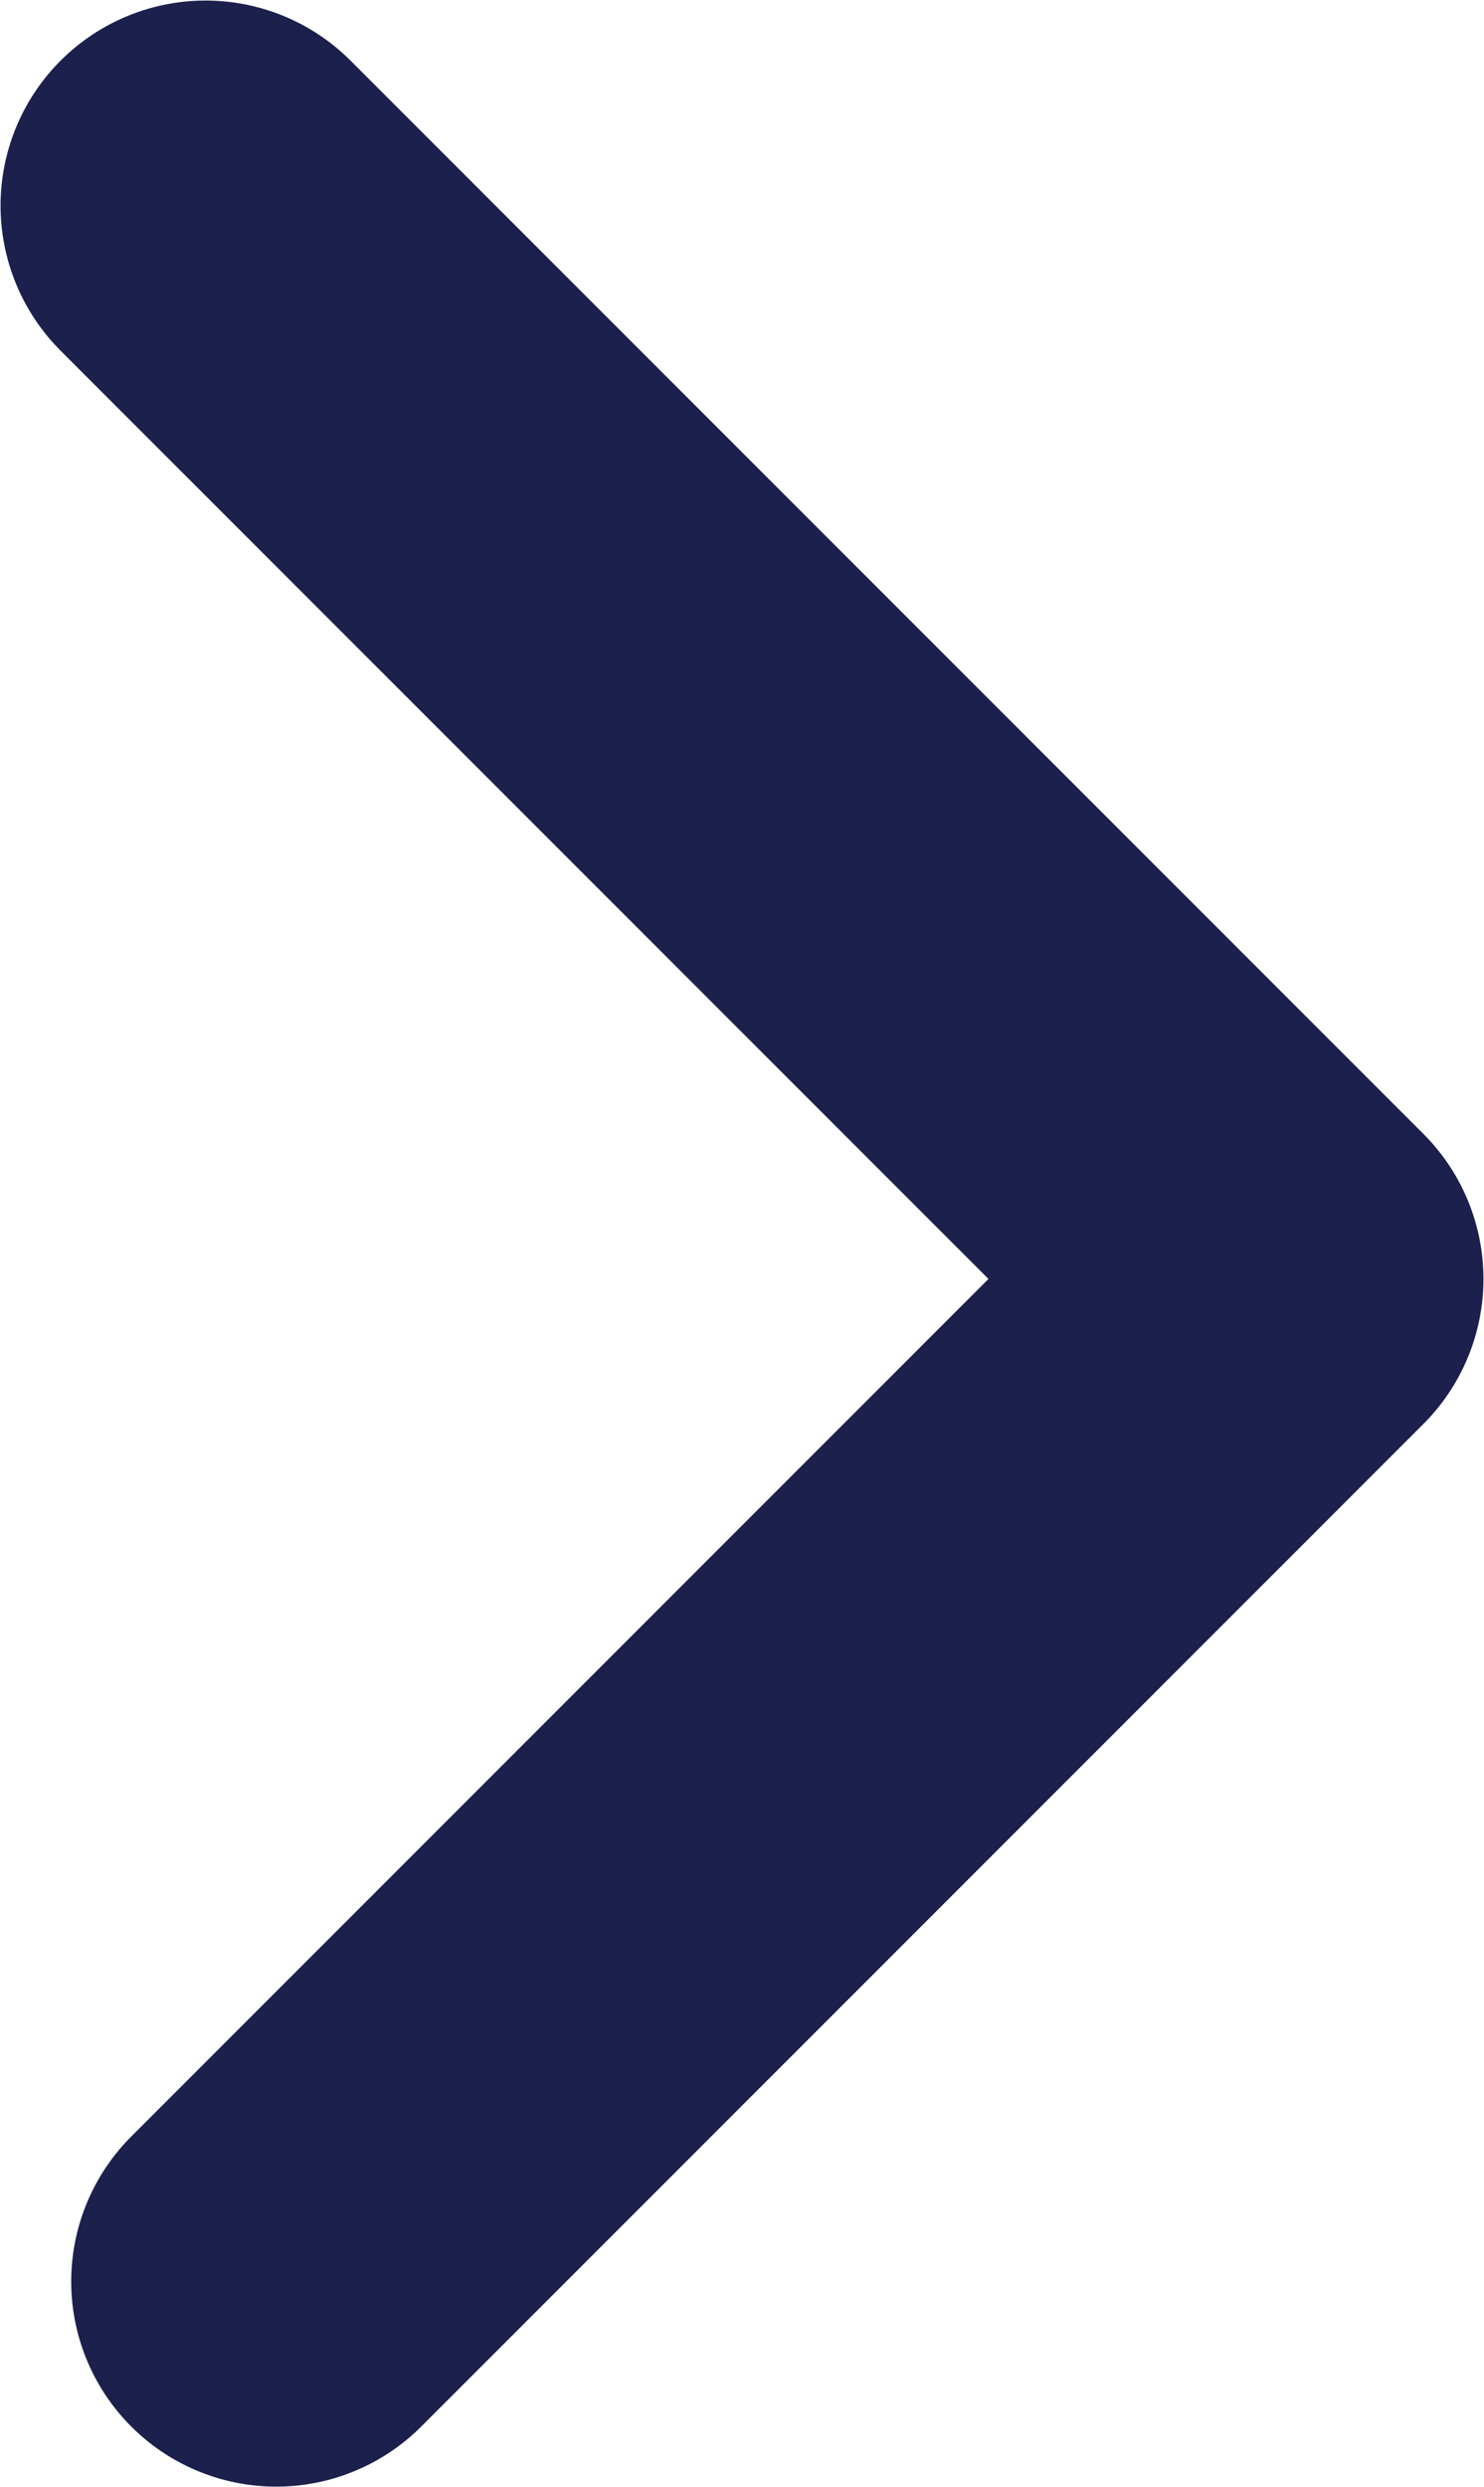 <?xml version="1.0" encoding="utf-8"?>
<!-- Generator: Adobe Illustrator 27.2.0, SVG Export Plug-In . SVG Version: 6.00 Build 0)  -->
<svg version="1.1" id="Capa_1" xmlns="http://www.w3.org/2000/svg" xmlns:xlink="http://www.w3.org/1999/xlink" x="0px" y="0px"
	 viewBox="0 0 23.1 38.7" style="enable-background:new 0 0 23.1 38.7;" xml:space="preserve">
<style type="text/css">
	.st0{fill:none;stroke:#1c204d;stroke-width:6.383;stroke-linecap:round;stroke-linejoin:round;stroke-miterlimit:10;}
</style>
<polyline class="st0" points="3.2,3.2 19.9,19.9 4.3,35.5 "/>
</svg>
